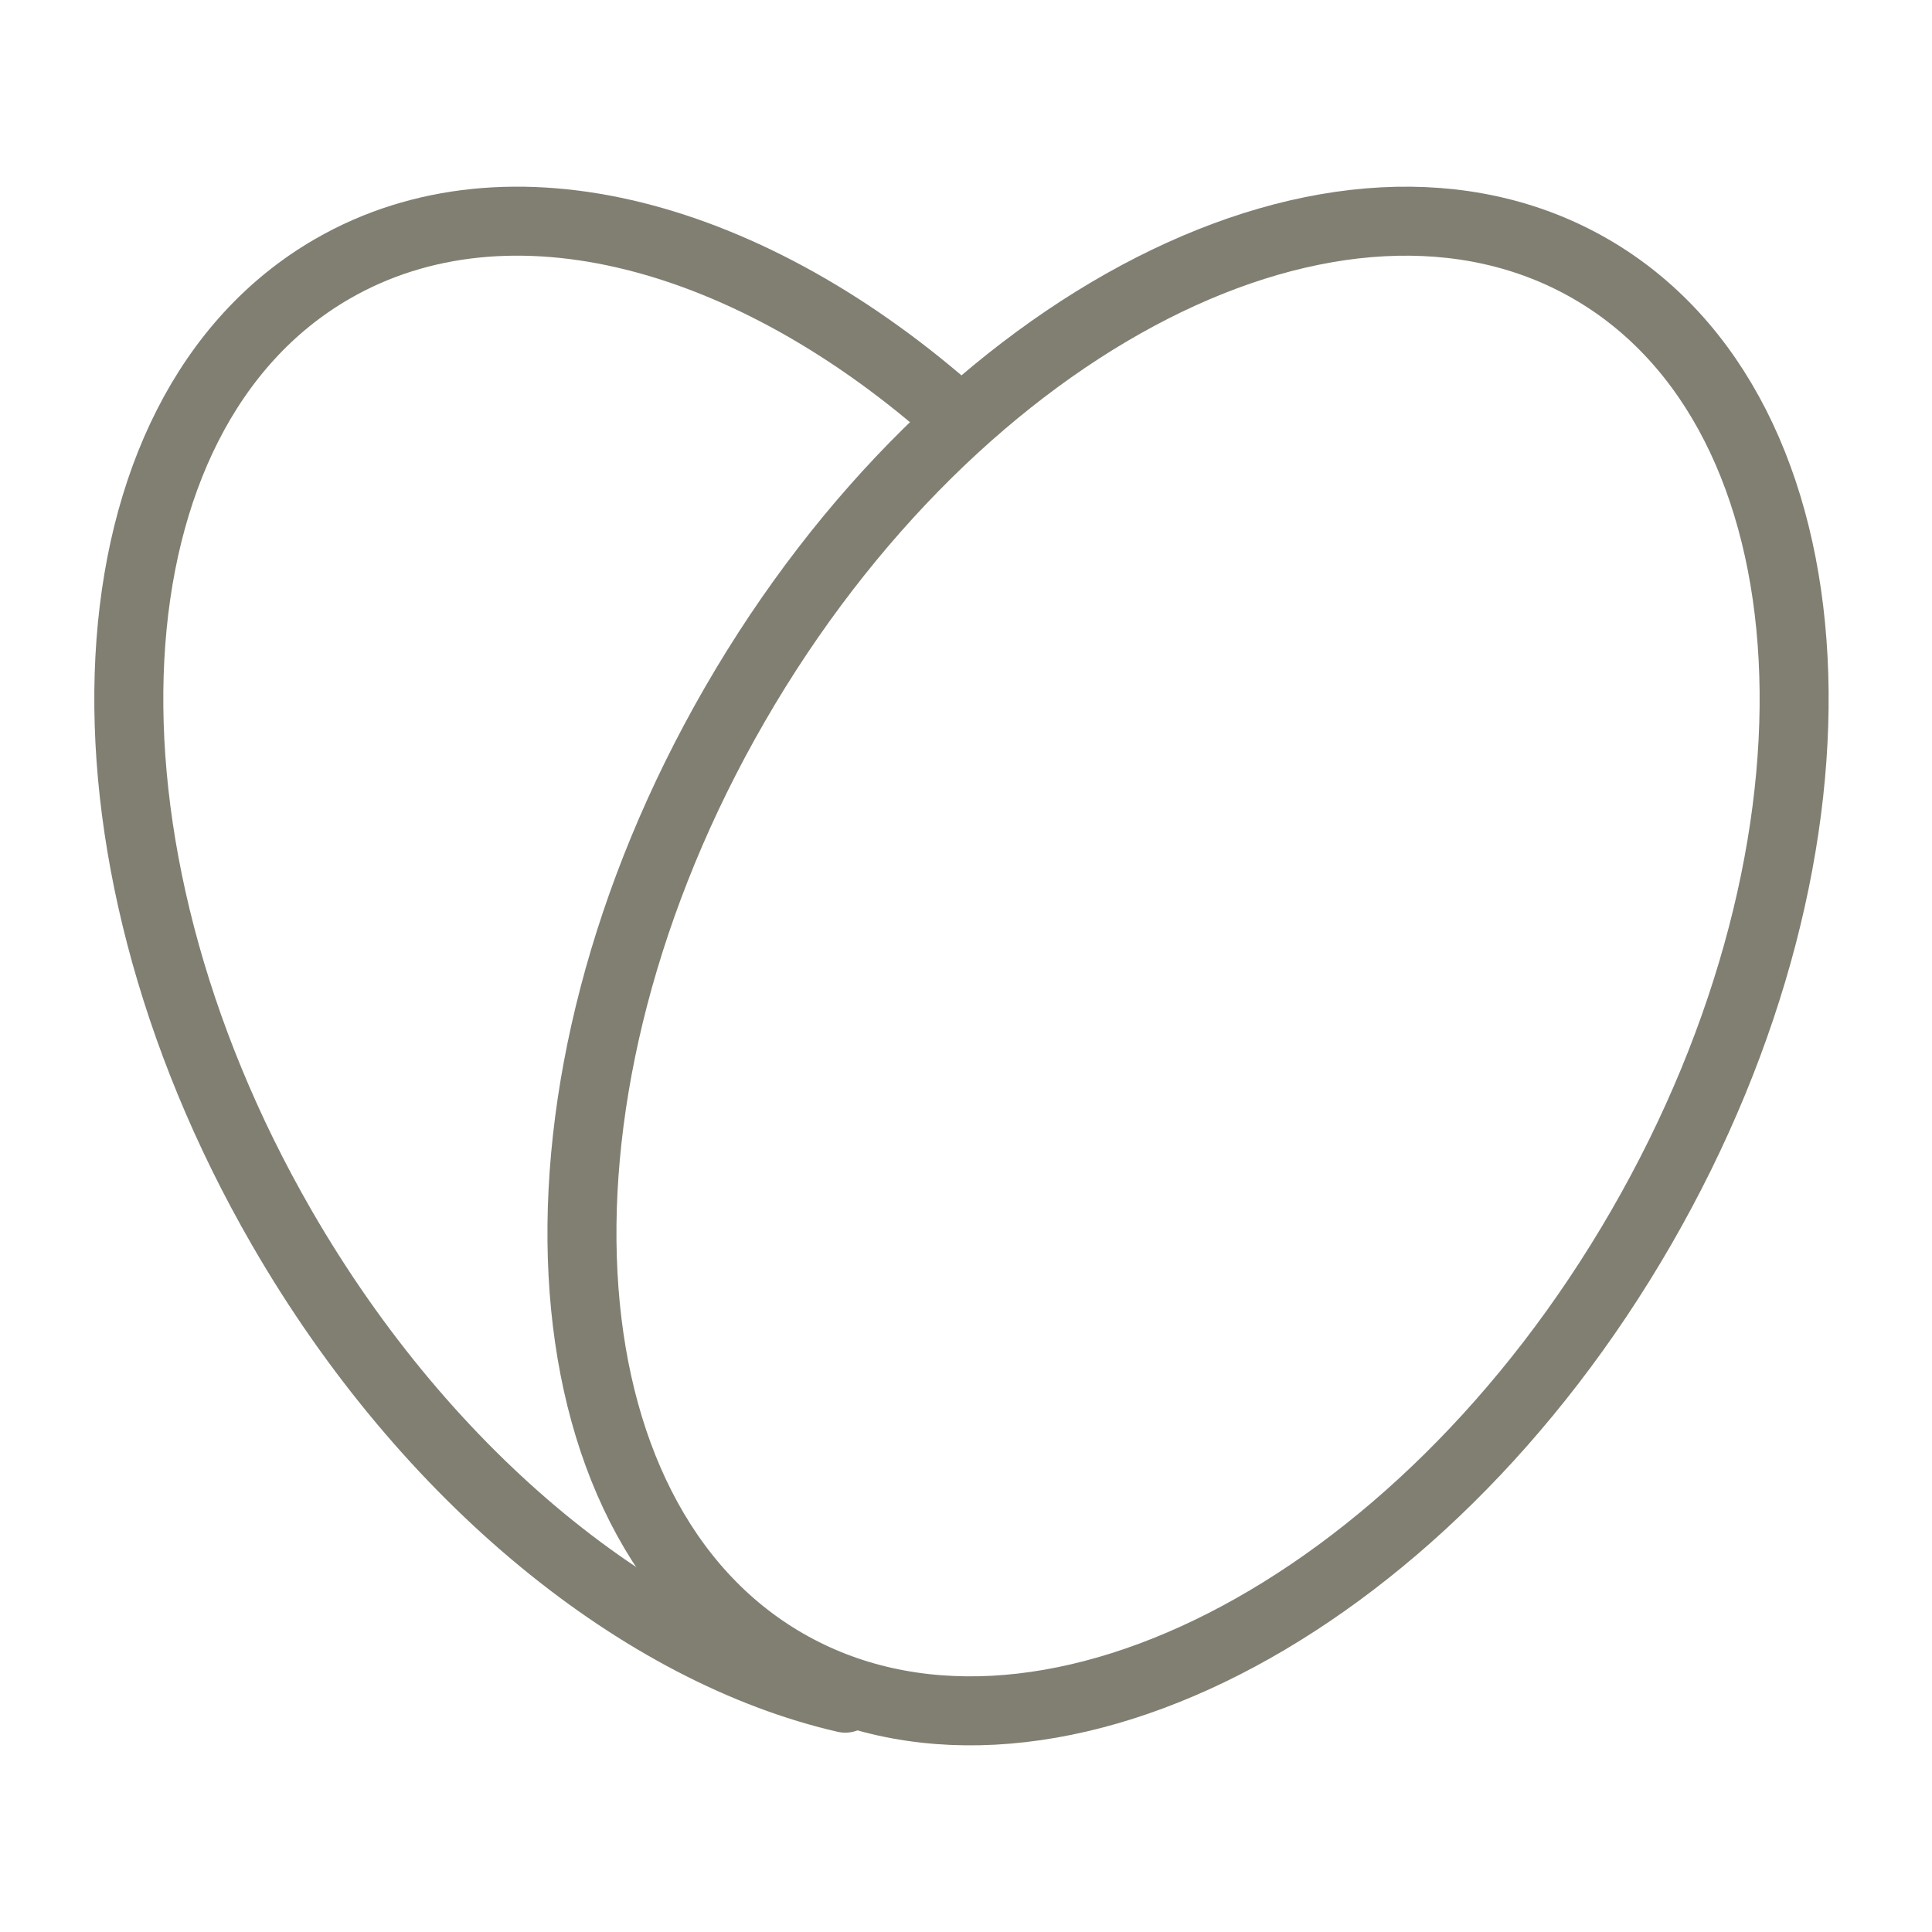 <?xml version="1.0" encoding="UTF-8"?> <svg xmlns="http://www.w3.org/2000/svg" width="56" height="56" viewBox="0 0 56 56" fill="none"><path d="M27.748 12.101C21.787 6.781 14.753 4.838 9.635 7.793C2.381 11.981 1.723 24.423 8.167 35.584C12.403 42.921 18.654 47.877 24.5 49.222" stroke="#817F72" stroke-width="2" stroke-linecap="round" stroke-linejoin="round"></path><path d="M21.302 20.417C14.858 31.577 15.515 44.019 22.77 48.208C30.024 52.396 41.128 46.744 47.571 35.584C54.014 24.423 53.357 11.981 46.103 7.793C38.849 3.605 27.745 9.257 21.302 20.417Z" stroke="#817F72" stroke-width="2" stroke-linecap="round" stroke-linejoin="round"></path></svg> 